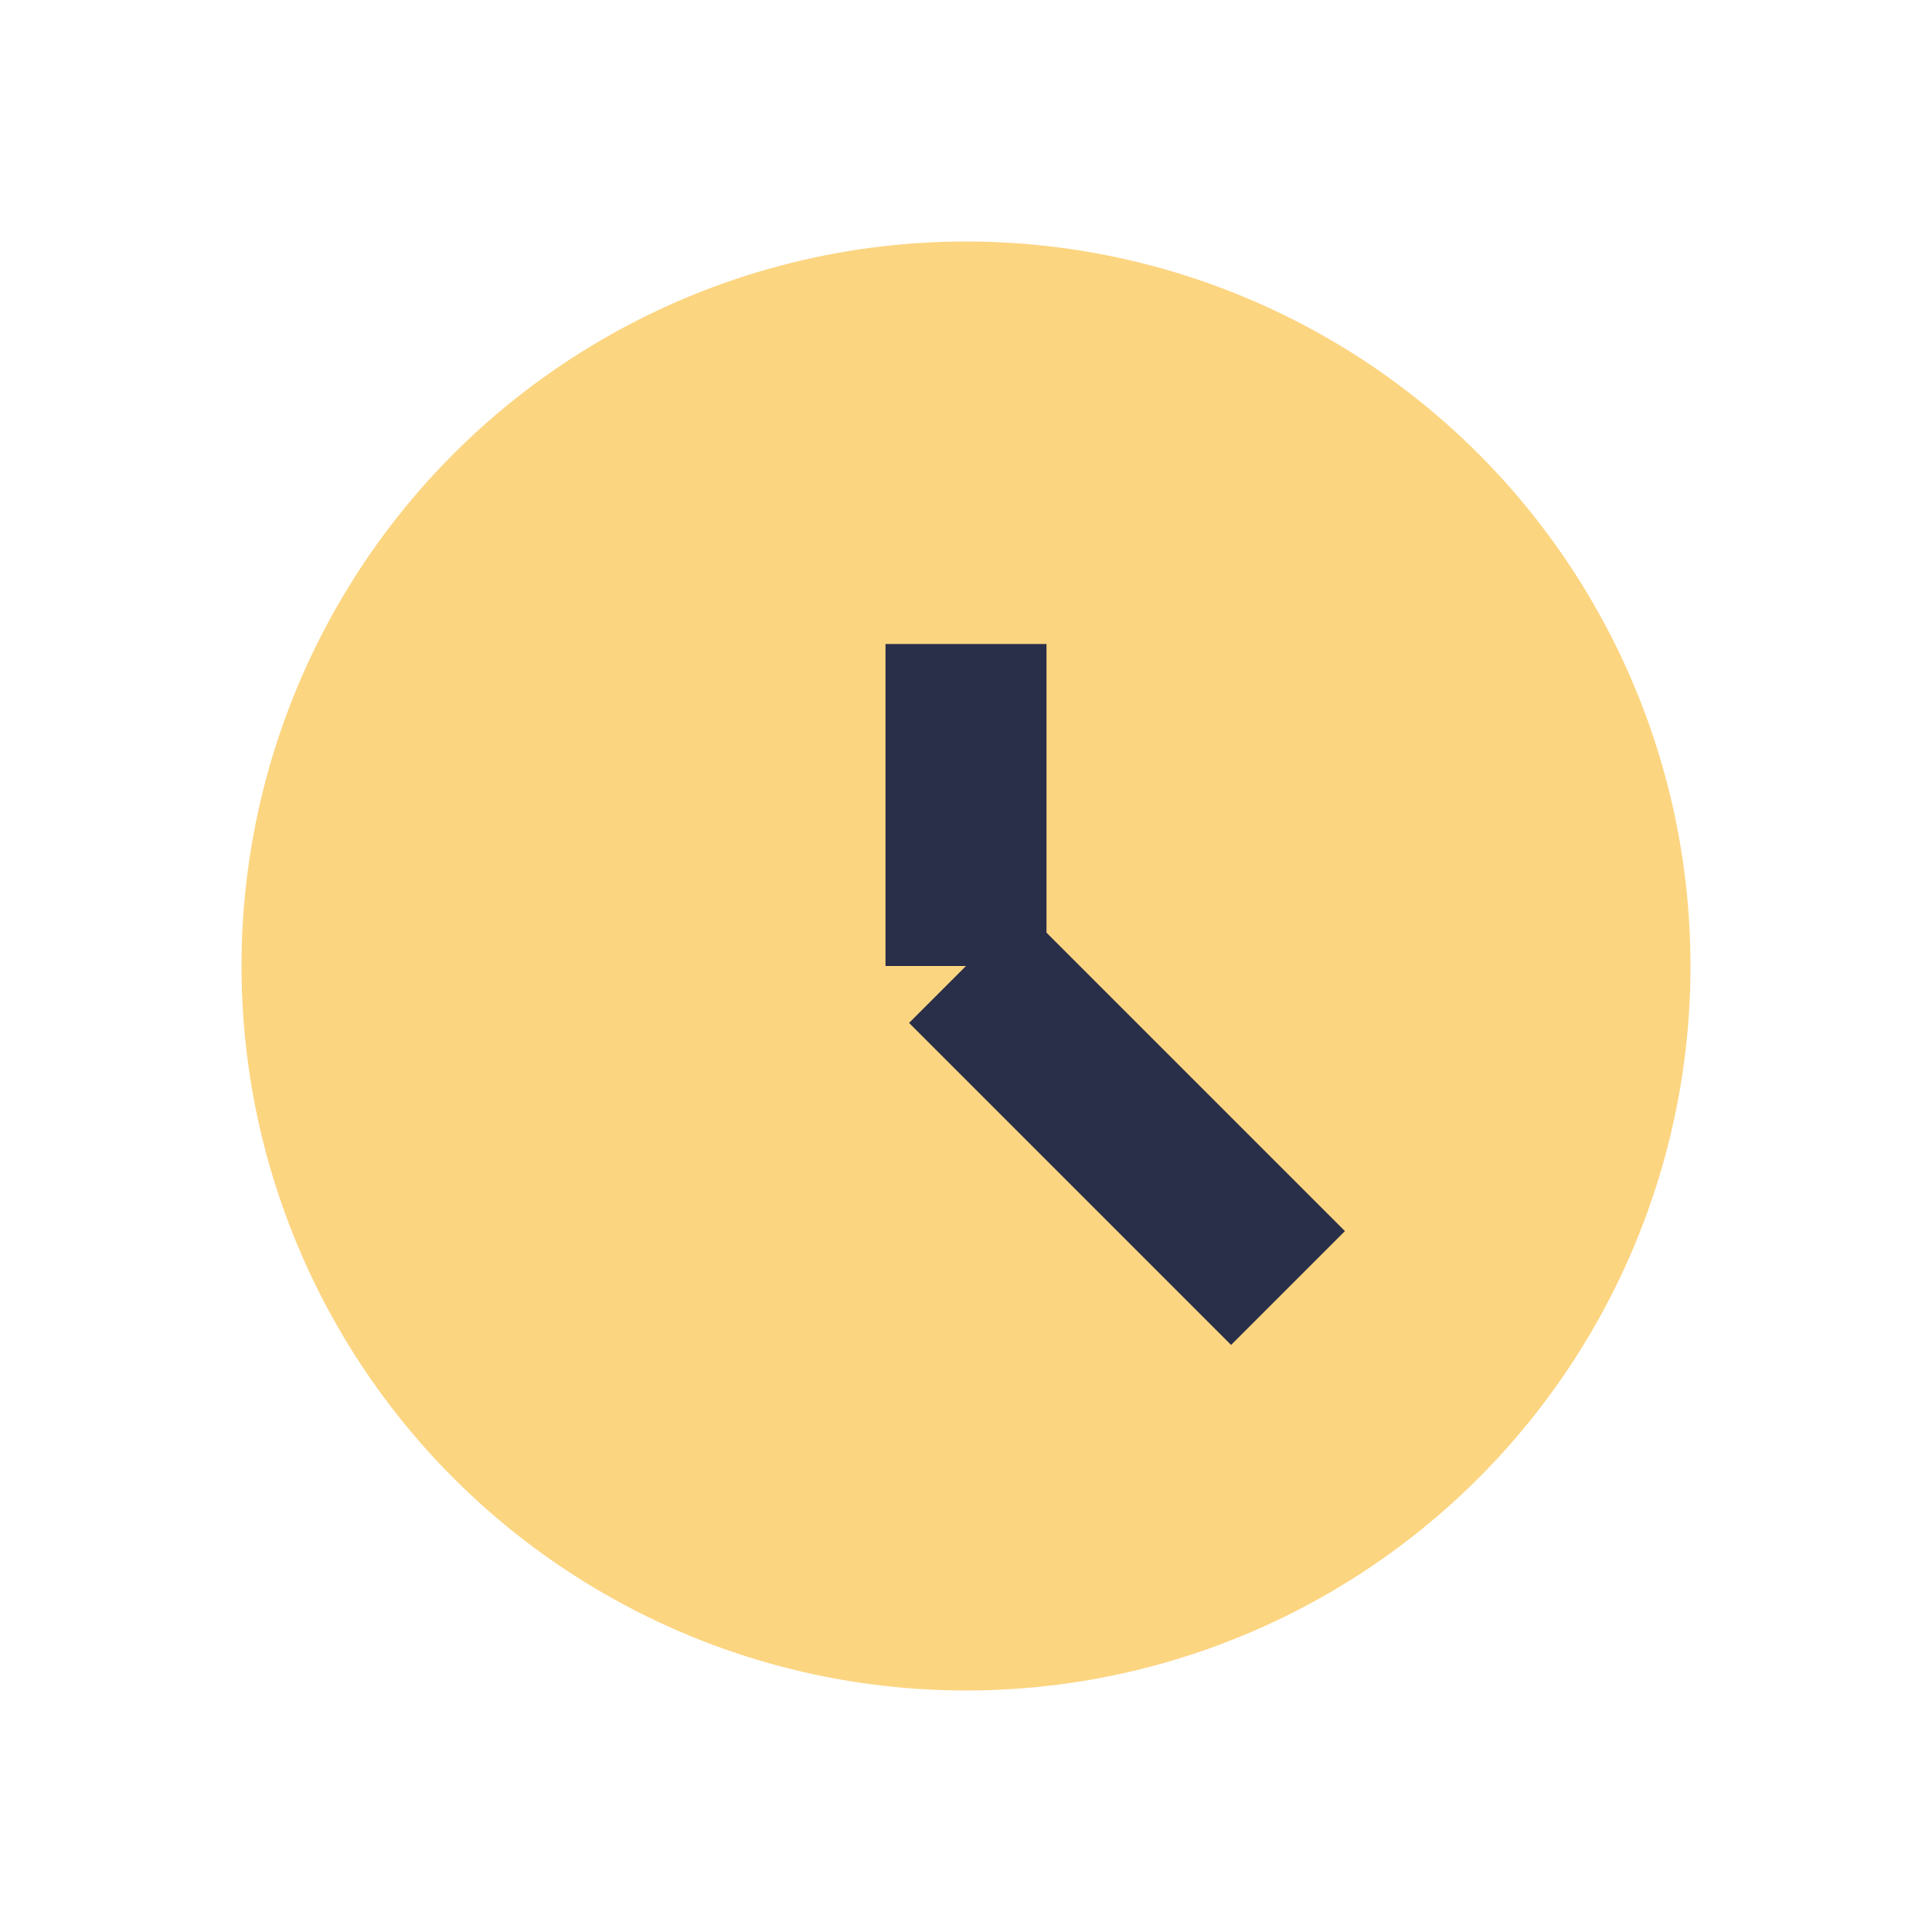 <?xml version="1.0" encoding="UTF-8"?>
<svg xmlns="http://www.w3.org/2000/svg" width="24" height="24" viewBox="0 0 24 24"><circle cx="12" cy="12" r="9" fill="#FCD581"/><path d="M12 12V8M12 12l4 4" stroke="#292E49" stroke-width="2"/></svg>